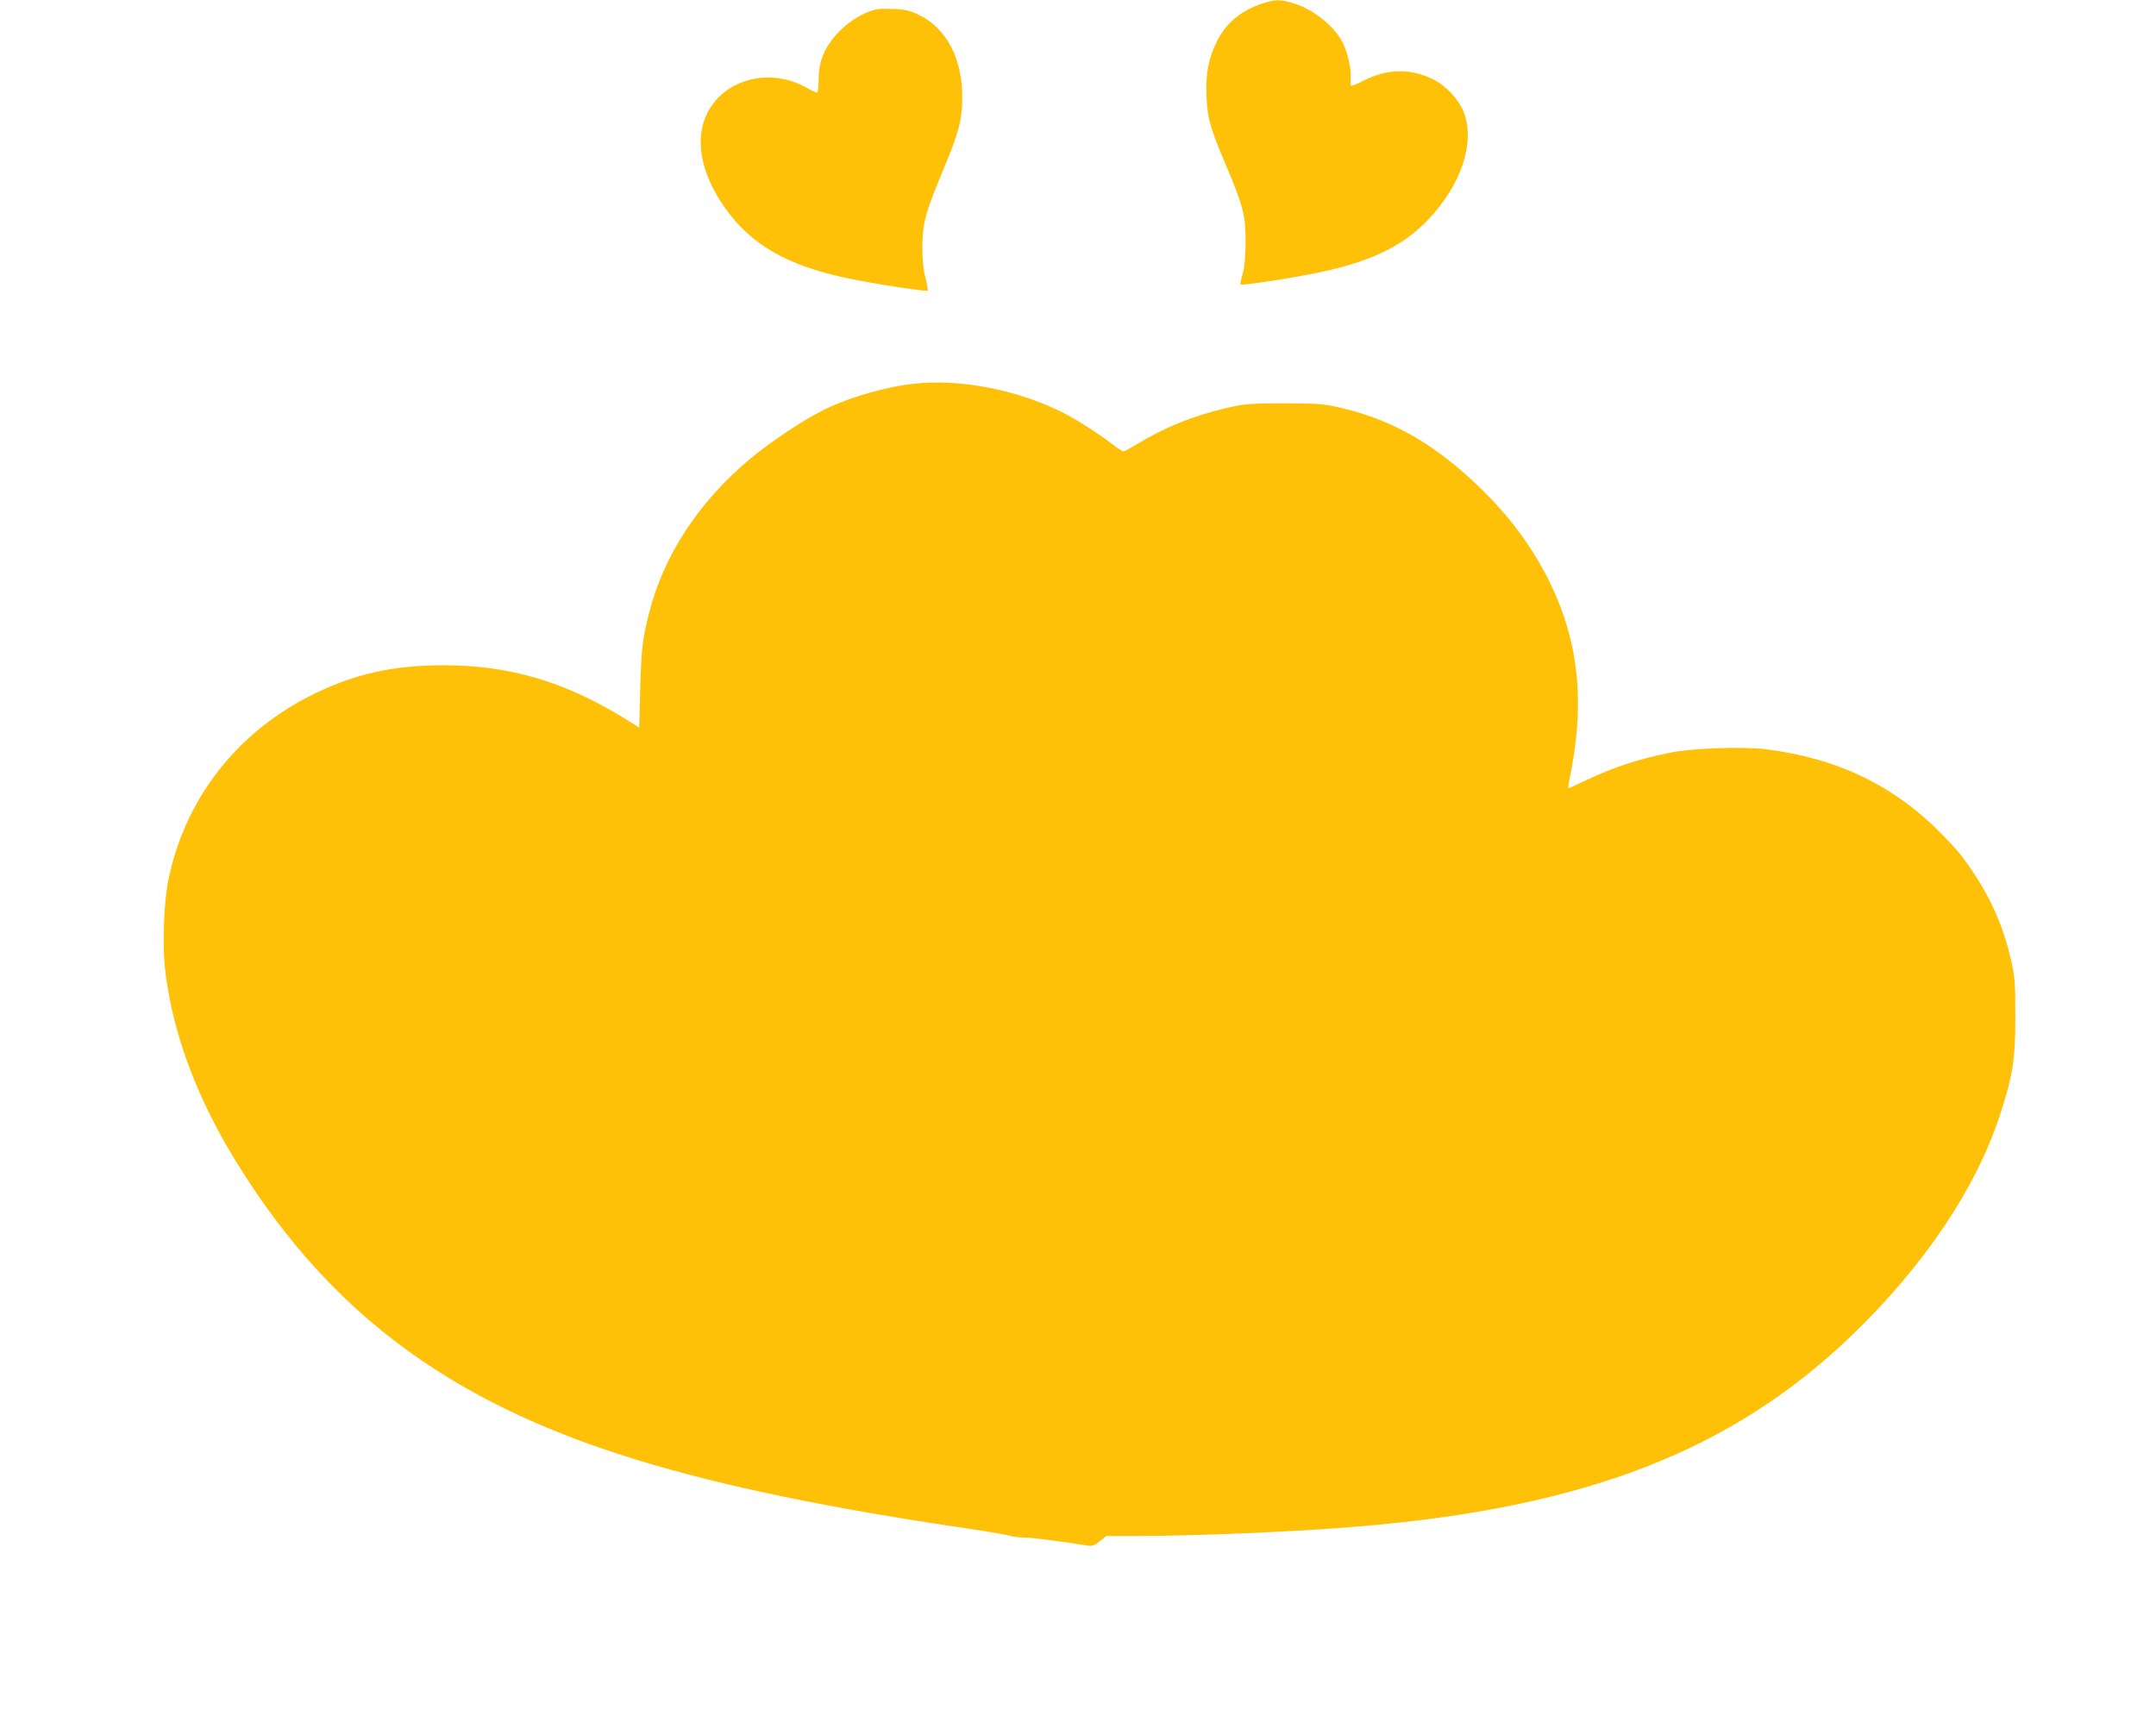 <?xml version="1.0" standalone="no"?>
<!DOCTYPE svg PUBLIC "-//W3C//DTD SVG 20010904//EN"
 "http://www.w3.org/TR/2001/REC-SVG-20010904/DTD/svg10.dtd">
<svg version="1.0" xmlns="http://www.w3.org/2000/svg"
 width="1280pt" height="1019pt" viewBox="0 0 1280 1019"
 preserveAspectRatio="xMidYMid meet">
<g transform="translate(0,1019) scale(0.1,-0.1)"
fill="#ffc107" stroke="none">
<path d="M7500 10171 c-132 -42 -224 -119 -279 -234 -48 -99 -64 -191 -58
-322 6 -130 21 -184 118 -412 101 -241 114 -292 114 -448 -1 -91 -6 -148 -17
-190 -10 -32 -15 -61 -13 -64 7 -7 243 28 414 61 344 66 546 160 705 329 193
205 274 454 207 631 -30 78 -105 159 -185 198 -133 66 -273 62 -413 -10 -42
-22 -73 -33 -74 -27 0 7 0 32 0 57 2 52 -21 144 -48 198 -50 98 -175 197 -290
232 -81 24 -108 24 -181 1z"/>
<path d="M5147 10116 c-121 -51 -228 -159 -267 -270 -13 -36 -20 -82 -20 -131
0 -44 -4 -75 -10 -75 -6 0 -34 13 -63 30 -240 135 -539 32 -611 -210 -44 -147
3 -329 130 -507 155 -218 371 -341 729 -416 140 -30 466 -80 473 -73 2 3 -4
38 -14 78 -13 50 -18 108 -18 183 1 138 18 203 120 447 97 233 116 303 117
438 1 234 -95 415 -262 494 -55 25 -81 31 -156 33 -77 3 -98 0 -148 -21z"/>
<path d="M5440 7913 c-174 -17 -396 -80 -552 -158 -120 -59 -317 -191 -439
-293 -301 -253 -509 -570 -595 -910 -40 -159 -46 -209 -53 -449 l-6 -233 -90
56 c-352 217 -682 314 -1069 314 -295 0 -518 -48 -761 -165 -461 -221 -777
-623 -876 -1113 -26 -128 -35 -374 -20 -517 40 -367 178 -748 406 -1125 313
-516 677 -908 1126 -1213 701 -475 1606 -753 3229 -992 134 -20 251 -40 260
-45 8 -4 42 -8 75 -9 49 0 204 -20 383 -48 27 -4 41 1 72 26 l39 31 178 0
c354 0 945 25 1313 56 1354 112 2227 451 2943 1144 418 404 727 863 867 1289
80 241 95 337 95 596 0 194 -3 232 -23 324 -43 192 -112 356 -217 516 -70 107
-100 144 -203 249 -278 282 -617 445 -1036 497 -139 17 -441 7 -571 -20 -183
-37 -331 -85 -484 -157 -63 -30 -116 -54 -119 -54 -2 0 -1 15 2 33 98 461 64
823 -110 1183 -118 243 -285 457 -514 657 -236 207 -465 326 -748 390 -84 19
-126 22 -322 22 -211 -1 -232 -2 -345 -29 -191 -45 -367 -116 -530 -216 -36
-22 -70 -40 -76 -40 -6 0 -36 20 -67 44 -83 64 -217 149 -297 189 -264 131
-596 197 -865 170z"/>
</g>
</svg>
